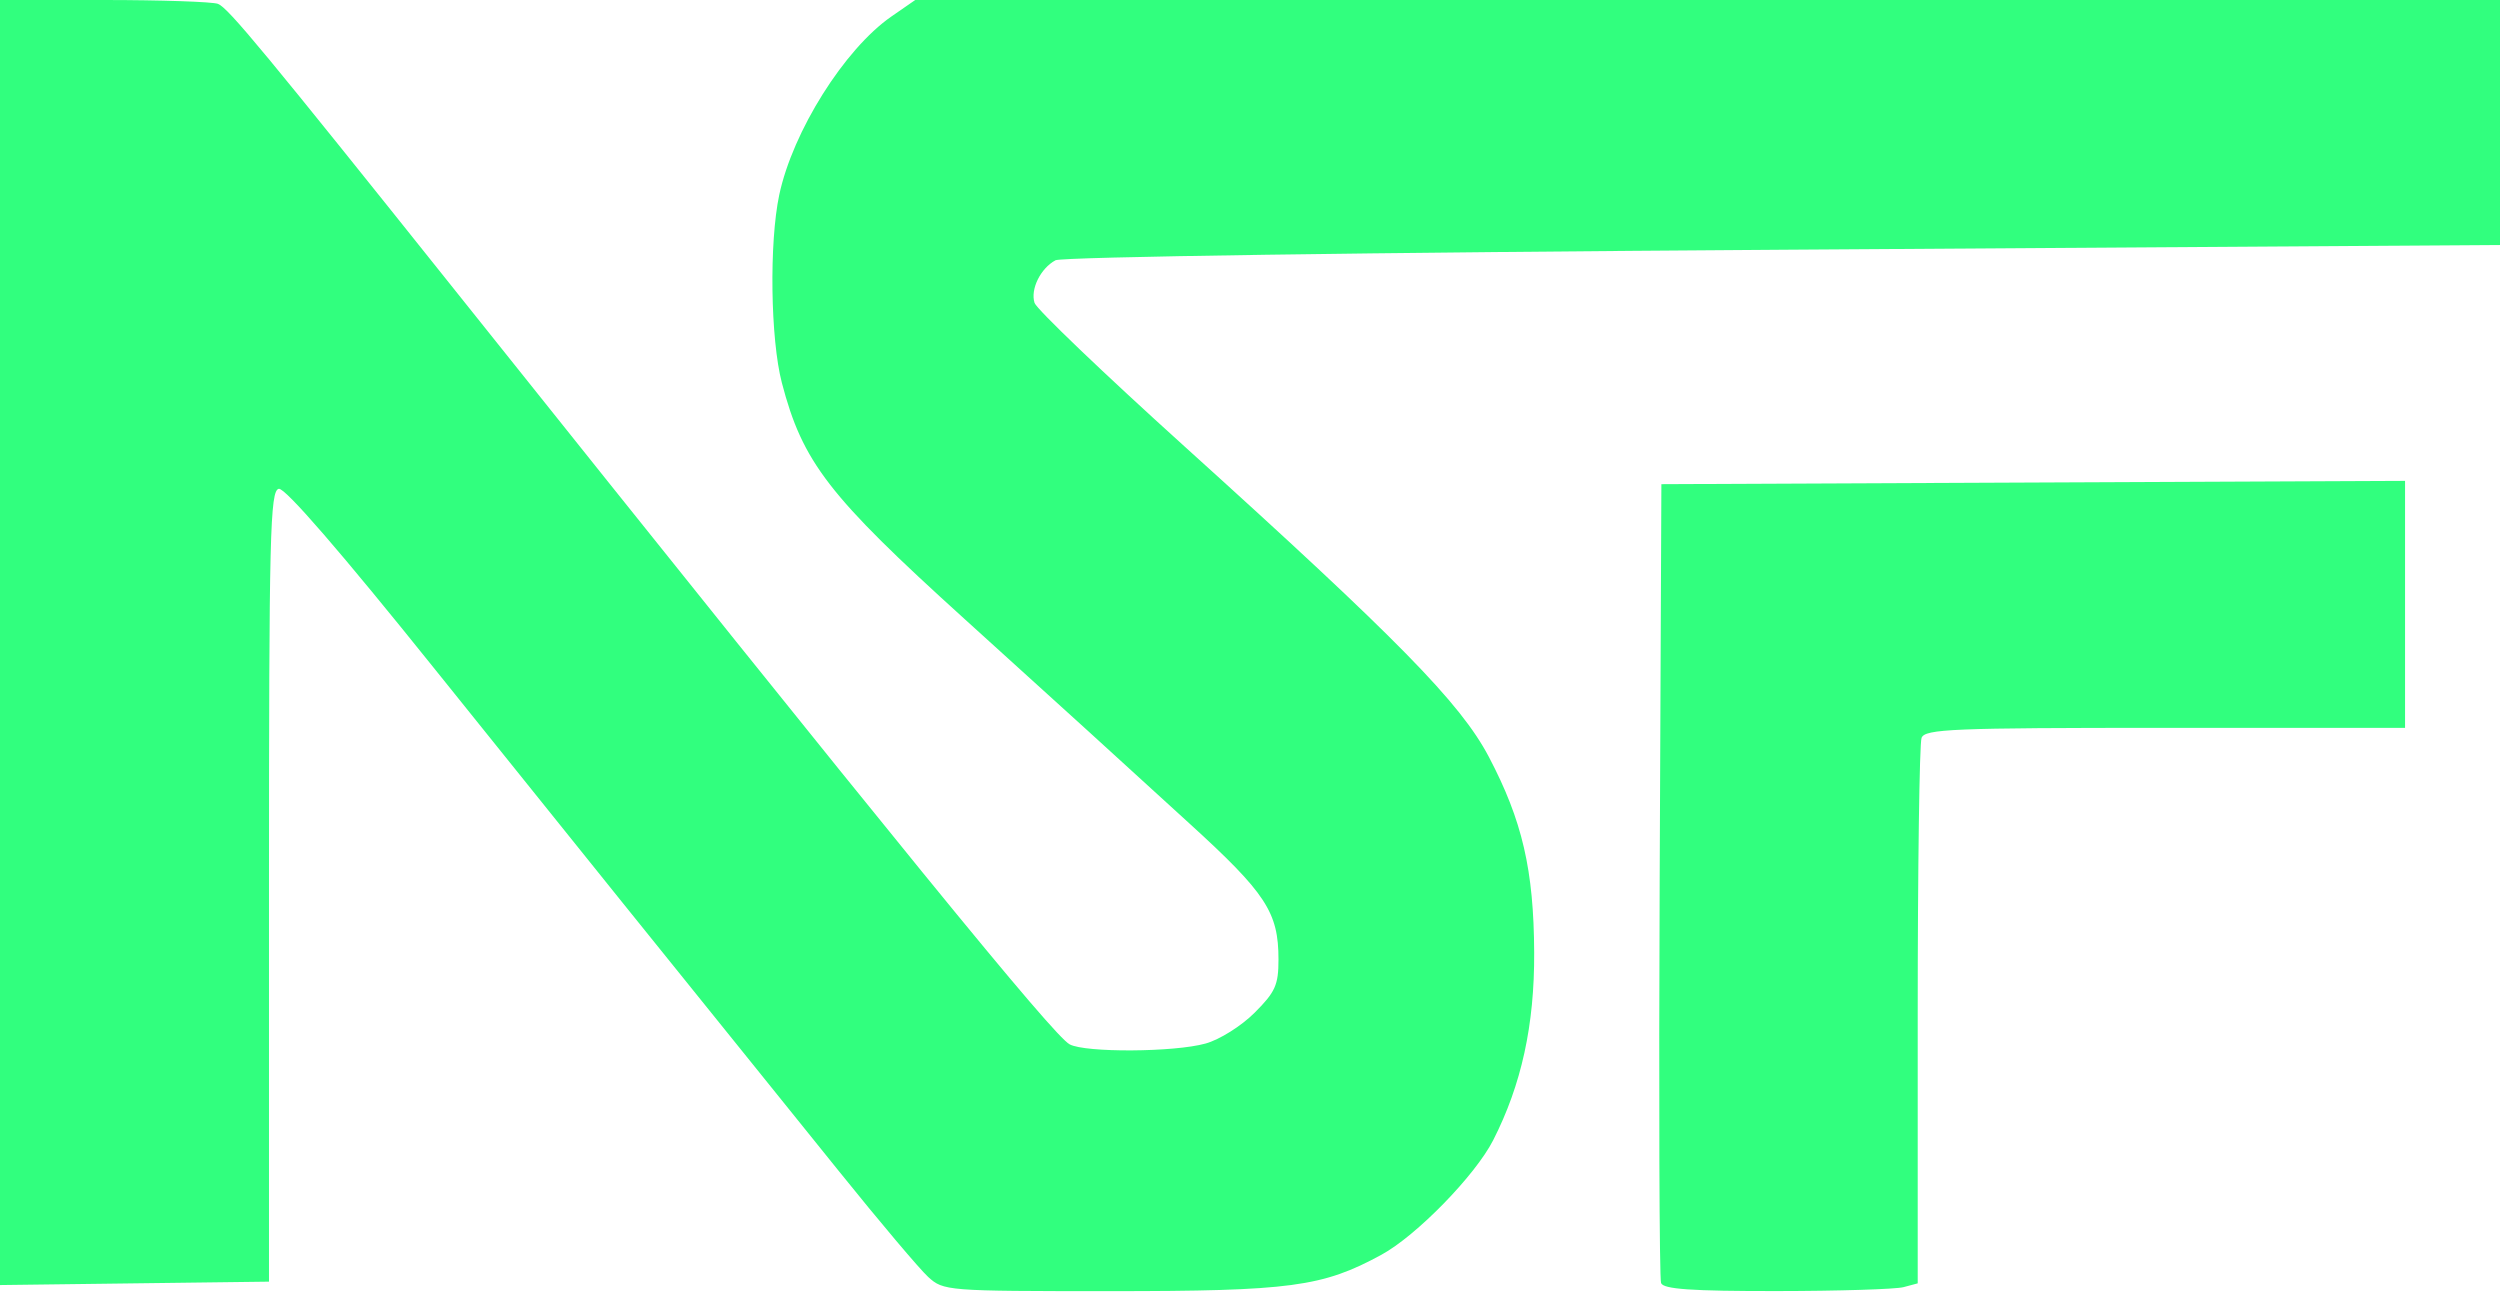 <svg width="94" height="49" viewBox="0 0 94 49" fill="none" xmlns="http://www.w3.org/2000/svg">
<path d="M34.897 48.011C34.575 47.716 33.062 45.924 31.534 44.025C30.006 42.126 28.452 40.199 28.083 39.742C26.282 37.519 21.313 31.339 16.349 25.159C12.801 20.737 10.718 18.334 10.483 18.379C10.154 18.443 10.114 20.095 10.114 33.321V48.19L5.057 48.254L0 48.318V24.159V0H3.908C6.056 0 7.986 0.067 8.196 0.145C8.579 0.293 9.957 1.959 17.134 10.947C33.783 31.798 39.601 38.937 40.22 39.268C40.813 39.585 44.149 39.566 45.329 39.237C45.855 39.092 46.674 38.578 47.174 38.078C47.954 37.298 48.071 37.036 48.071 36.075C48.071 34.302 47.605 33.588 44.715 30.956C43.223 29.595 41.522 28.043 40.932 27.505C40.342 26.967 38.235 25.054 36.246 23.255C31.148 18.638 30.178 17.379 29.397 14.39C28.969 12.746 28.919 9.124 29.299 7.33C29.806 4.94 31.755 1.842 33.516 0.621L34.413 0H64.206H94V4.607V9.212L67.049 9.39C51.403 9.493 39.927 9.659 39.687 9.786C39.125 10.088 38.735 10.878 38.899 11.389C38.973 11.623 41.515 14.055 44.547 16.794C52.573 24.045 54.91 26.43 55.979 28.455C57.238 30.849 57.671 32.712 57.685 35.815C57.699 38.54 57.207 40.786 56.143 42.873C55.467 44.197 53.254 46.467 51.938 47.181C49.725 48.387 48.528 48.547 41.729 48.547C35.587 48.547 35.475 48.537 34.897 48.011ZM62.456 48.242C62.392 48.076 62.368 41.248 62.404 33.071L62.468 18.205L76.449 18.143L90.43 18.081V22.724V27.367H81.413C73.41 27.367 72.38 27.41 72.251 27.743C72.171 27.95 72.106 32.65 72.106 38.188V48.254L71.571 48.397C71.276 48.475 69.132 48.542 66.804 48.544C63.589 48.547 62.544 48.473 62.456 48.242Z" fill="#31FF7E"/>
</svg>
